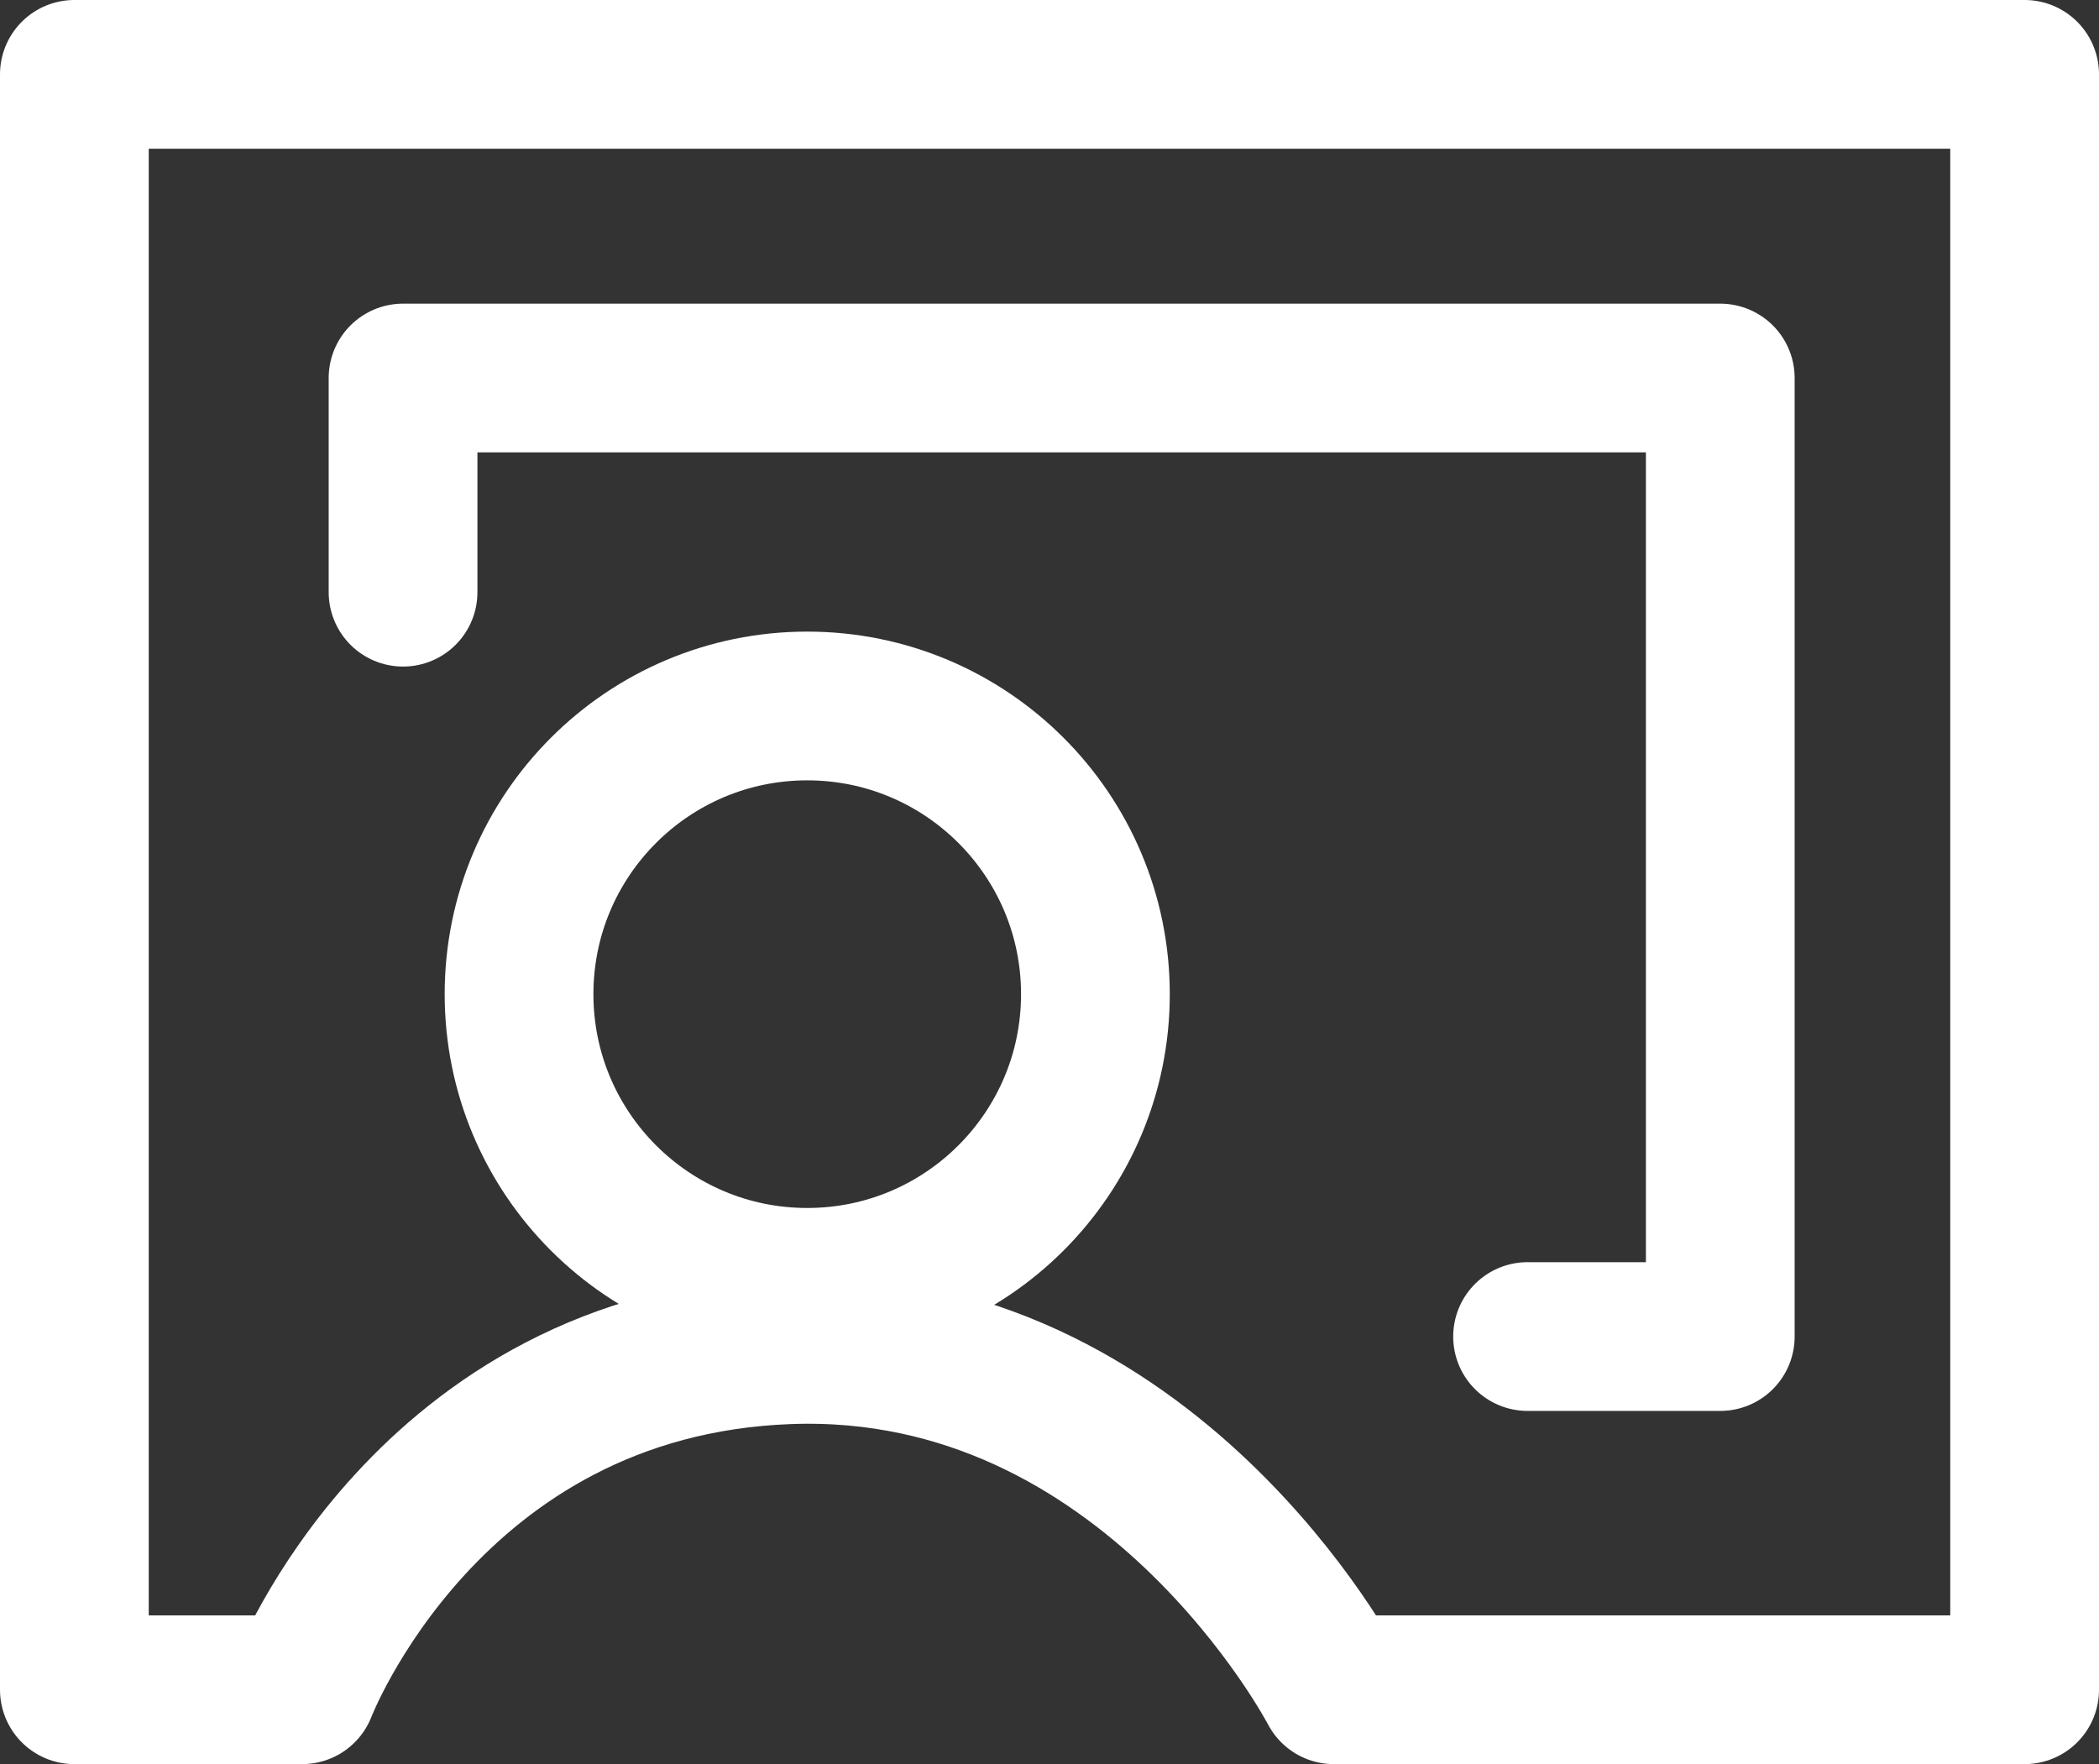 <svg xmlns="http://www.w3.org/2000/svg" width="112.895" height="94.883" viewBox="0 0 112.895 94.883">
  <rect x="0" y="0" width="112.895" height="94.883" fill="#333333" stroke="none"/>
  <g id="Group_3" data-name="Group 3" transform="translate(-2448.083 -1974.029)">
    <path id="Path_15" data-name="Path 15" d="M2469.761,2005.88v-11.519h70.847v51.554h-10.365" fill="none" stroke="#fff" stroke-linecap="round" stroke-linejoin="round" stroke-width="8"/>
    <path id="Path_16" data-name="Path 16" d="M2464.335,2064.912h-12.252v-86.883h104.895v86.883h-37.156s-9.865-18.989-29.316-18.287-26.171,18.287-26.171,18.287" fill="none" stroke="#fff" stroke-linecap="round" stroke-linejoin="round" stroke-width="8"/>
    <g id="Ellipse_2" data-name="Ellipse 2" transform="translate(2472 2008)" fill="none" stroke="#fff" stroke-linecap="round" stroke-linejoin="round" stroke-width="8">
      <circle cx="19.5" cy="19.5" r="19.5" stroke="none"/>
      <circle cx="19.5" cy="19.5" r="15.5" fill="none"/>
    </g>
  </g>
</svg>
